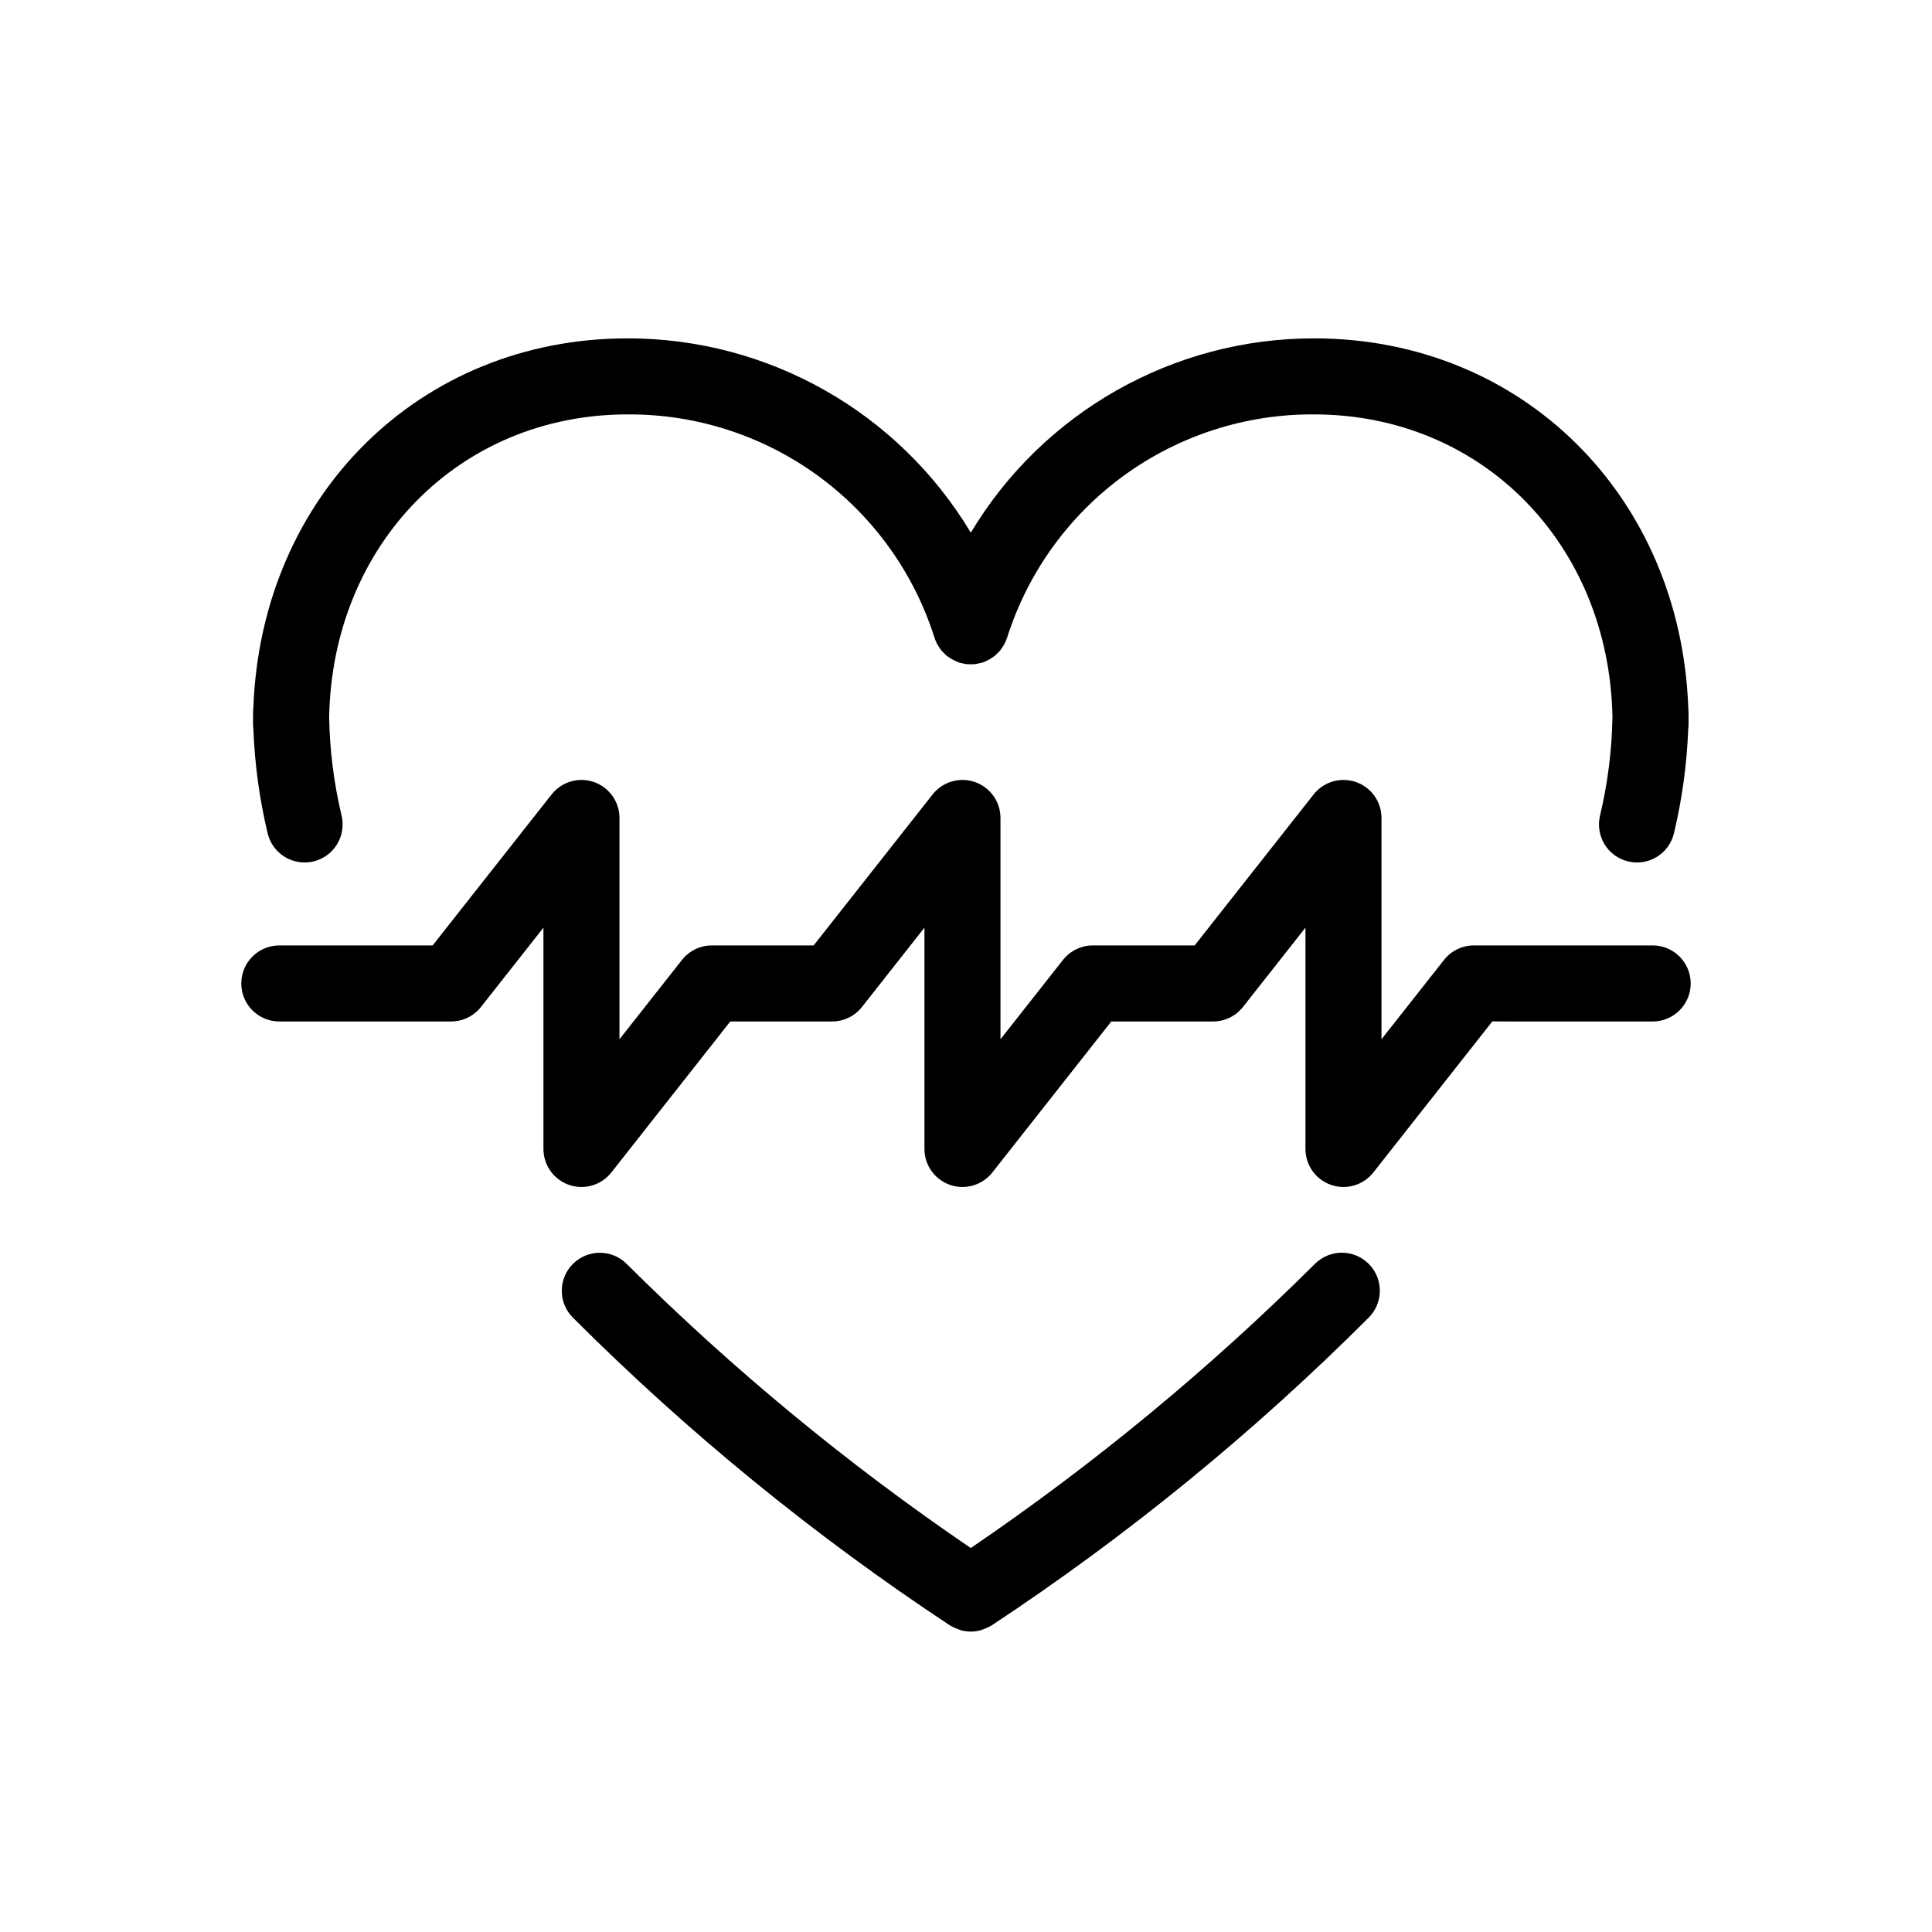 <?xml version="1.0" encoding="UTF-8"?>
<!-- The Best Svg Icon site in the world: iconSvg.co, Visit us! https://iconsvg.co -->
<svg fill="#000000" width="800px" height="800px" version="1.1" viewBox="144 144 512 512" xmlns="http://www.w3.org/2000/svg">
 <g>
  <path d="m492.43 478.98c-28 27.848-58.52 53.043-91.164 75.266-32.645-22.215-63.16-47.41-91.152-75.262-3.914-3.953-10.293-3.984-14.25-0.07-3.953 3.918-3.984 10.297-0.066 14.25 30.523 30.523 64.051 57.887 100.07 81.672 0.098 0.062 0.207 0.078 0.305 0.137 0.531 0.301 1.09 0.555 1.668 0.75 0.277 0.102 0.543 0.242 0.824 0.32 0.797 0.211 1.617 0.328 2.441 0.34 0.051 0 0.102 0.02 0.152 0.02h0.023c0.051 0 0.102-0.02 0.152-0.02 0.824-0.012 1.645-0.129 2.441-0.34 0.281-0.074 0.543-0.215 0.82-0.316 0.578-0.199 1.141-0.453 1.676-0.754 0.098-0.059 0.207-0.074 0.301-0.137 36.023-23.785 69.551-51.152 100.07-81.676 1.887-1.898 2.941-4.469 2.93-7.144-0.008-2.676-1.082-5.234-2.984-7.117-1.902-1.883-4.473-2.934-7.148-2.918s-5.234 1.094-7.113 3z"/>
  <path d="m211.07 332.65-0.008 2.496c-0.004 0.242-0.004 0.477-0.004 0.719 0 0.453 0.031 0.906 0.09 1.355 0.355 9.285 1.613 18.516 3.766 27.559 0.605 2.606 2.223 4.859 4.496 6.273 2.273 1.41 5.012 1.859 7.617 1.246 2.606-0.609 4.859-2.231 6.266-4.508 1.406-2.273 1.852-5.016 1.238-7.617-2.047-8.578-3.156-17.352-3.305-26.172 0.891-45.844 34.59-80.18 79.086-80.18h0.004c18.078-0.113 35.723 5.559 50.352 16.188 14.625 10.629 25.473 25.656 30.949 42.887l0.016 0.039c0.191 0.621 0.441 1.223 0.746 1.797 0.102 0.191 0.238 0.355 0.352 0.539v0.004c0.227 0.391 0.48 0.766 0.758 1.121 0.168 0.203 0.371 0.371 0.555 0.559v0.004c0.262 0.289 0.543 0.566 0.836 0.828 0.148 0.121 0.316 0.203 0.469 0.316 0.523 0.379 1.082 0.711 1.668 0.98 0.422 0.211 0.855 0.391 1.305 0.543l0.051 0.023c0.227 0.066 0.453 0.078 0.68 0.133v-0.004c0.723 0.215 1.48 0.297 2.231 0.246 0.324 0 0.645 0.023 0.973-0.008v-0.004c0.426-0.051 0.848-0.133 1.262-0.242 0.215-0.051 0.434-0.059 0.648-0.125l0.051-0.02c0.488-0.16 0.965-0.355 1.426-0.59 0.465-0.227 0.91-0.492 1.332-0.789 0.227-0.156 0.473-0.289 0.688-0.465 0.25-0.223 0.484-0.453 0.707-0.699 0.23-0.23 0.477-0.438 0.684-0.691 0.211-0.258 0.371-0.551 0.555-0.824h0.004c0.227-0.32 0.43-0.652 0.617-0.996 0.273-0.523 0.5-1.07 0.676-1.637l0.016-0.039c5.481-17.23 16.328-32.258 30.953-42.887 14.629-10.629 32.273-16.301 50.355-16.188 44.496 0 78.195 34.336 79.086 80.18-0.148 8.82-1.254 17.594-3.301 26.172-0.617 2.602-0.172 5.344 1.234 7.617 1.406 2.277 3.66 3.898 6.266 4.508 2.606 0.613 5.344 0.164 7.617-1.246 2.273-1.414 3.891-3.668 4.496-6.273 2.152-9.043 3.414-18.273 3.766-27.559 0.059-0.449 0.09-0.902 0.09-1.359 0-0.242 0-0.477-0.004-0.719l-0.008-2.496 0.004 0.004c-0.004-0.395-0.027-0.785-0.07-1.176-2.082-56.062-44.02-97.805-99.176-97.805-37.266-0.02-71.797 19.531-90.957 51.492-19.156-31.961-53.691-51.512-90.953-51.492-55.156 0-97.09 41.742-99.176 97.805-0.047 0.391-0.07 0.781-0.07 1.176z"/>
  <path d="m581.98 414.7c5.566 0 10.074-4.508 10.074-10.074s-4.508-10.078-10.074-10.078h-47.391c-3.09 0.004-6.008 1.418-7.918 3.844l-16.559 21.02v-58.645c0-4.293-2.719-8.113-6.777-9.52-4.055-1.402-8.555-0.086-11.211 3.289l-31.527 40.012h-26.98c-3.09 0.004-6.004 1.418-7.918 3.844l-16.559 21.02v-58.645c0-4.293-2.719-8.113-6.773-9.52-4.059-1.402-8.559-0.086-11.215 3.289l-31.527 40.012h-26.98c-3.086 0.004-6.004 1.418-7.914 3.844l-16.562 21.023v-58.648c0-4.293-2.719-8.113-6.773-9.52-4.059-1.402-8.559-0.086-11.215 3.289l-31.527 40.012h-40.637c-5.562 0-10.074 4.512-10.074 10.078s4.512 10.074 10.074 10.074h45.527c3.086 0 6.004-1.414 7.914-3.84l16.559-21.02v58.645c0 4.297 2.723 8.117 6.777 9.523 4.059 1.406 8.559 0.086 11.215-3.289l31.527-40.02h26.977c3.09 0 6.004-1.414 7.914-3.84l16.562-21.02v58.645c0 4.297 2.723 8.117 6.777 9.523 4.059 1.406 8.562 0.086 11.219-3.289l31.523-40.02h26.977c3.086 0 6.004-1.414 7.914-3.84l16.562-21.02v58.645c0 4.297 2.723 8.117 6.777 9.523 4.059 1.406 8.559 0.086 11.215-3.289l31.523-40.02z"/>
 </g>
</svg>